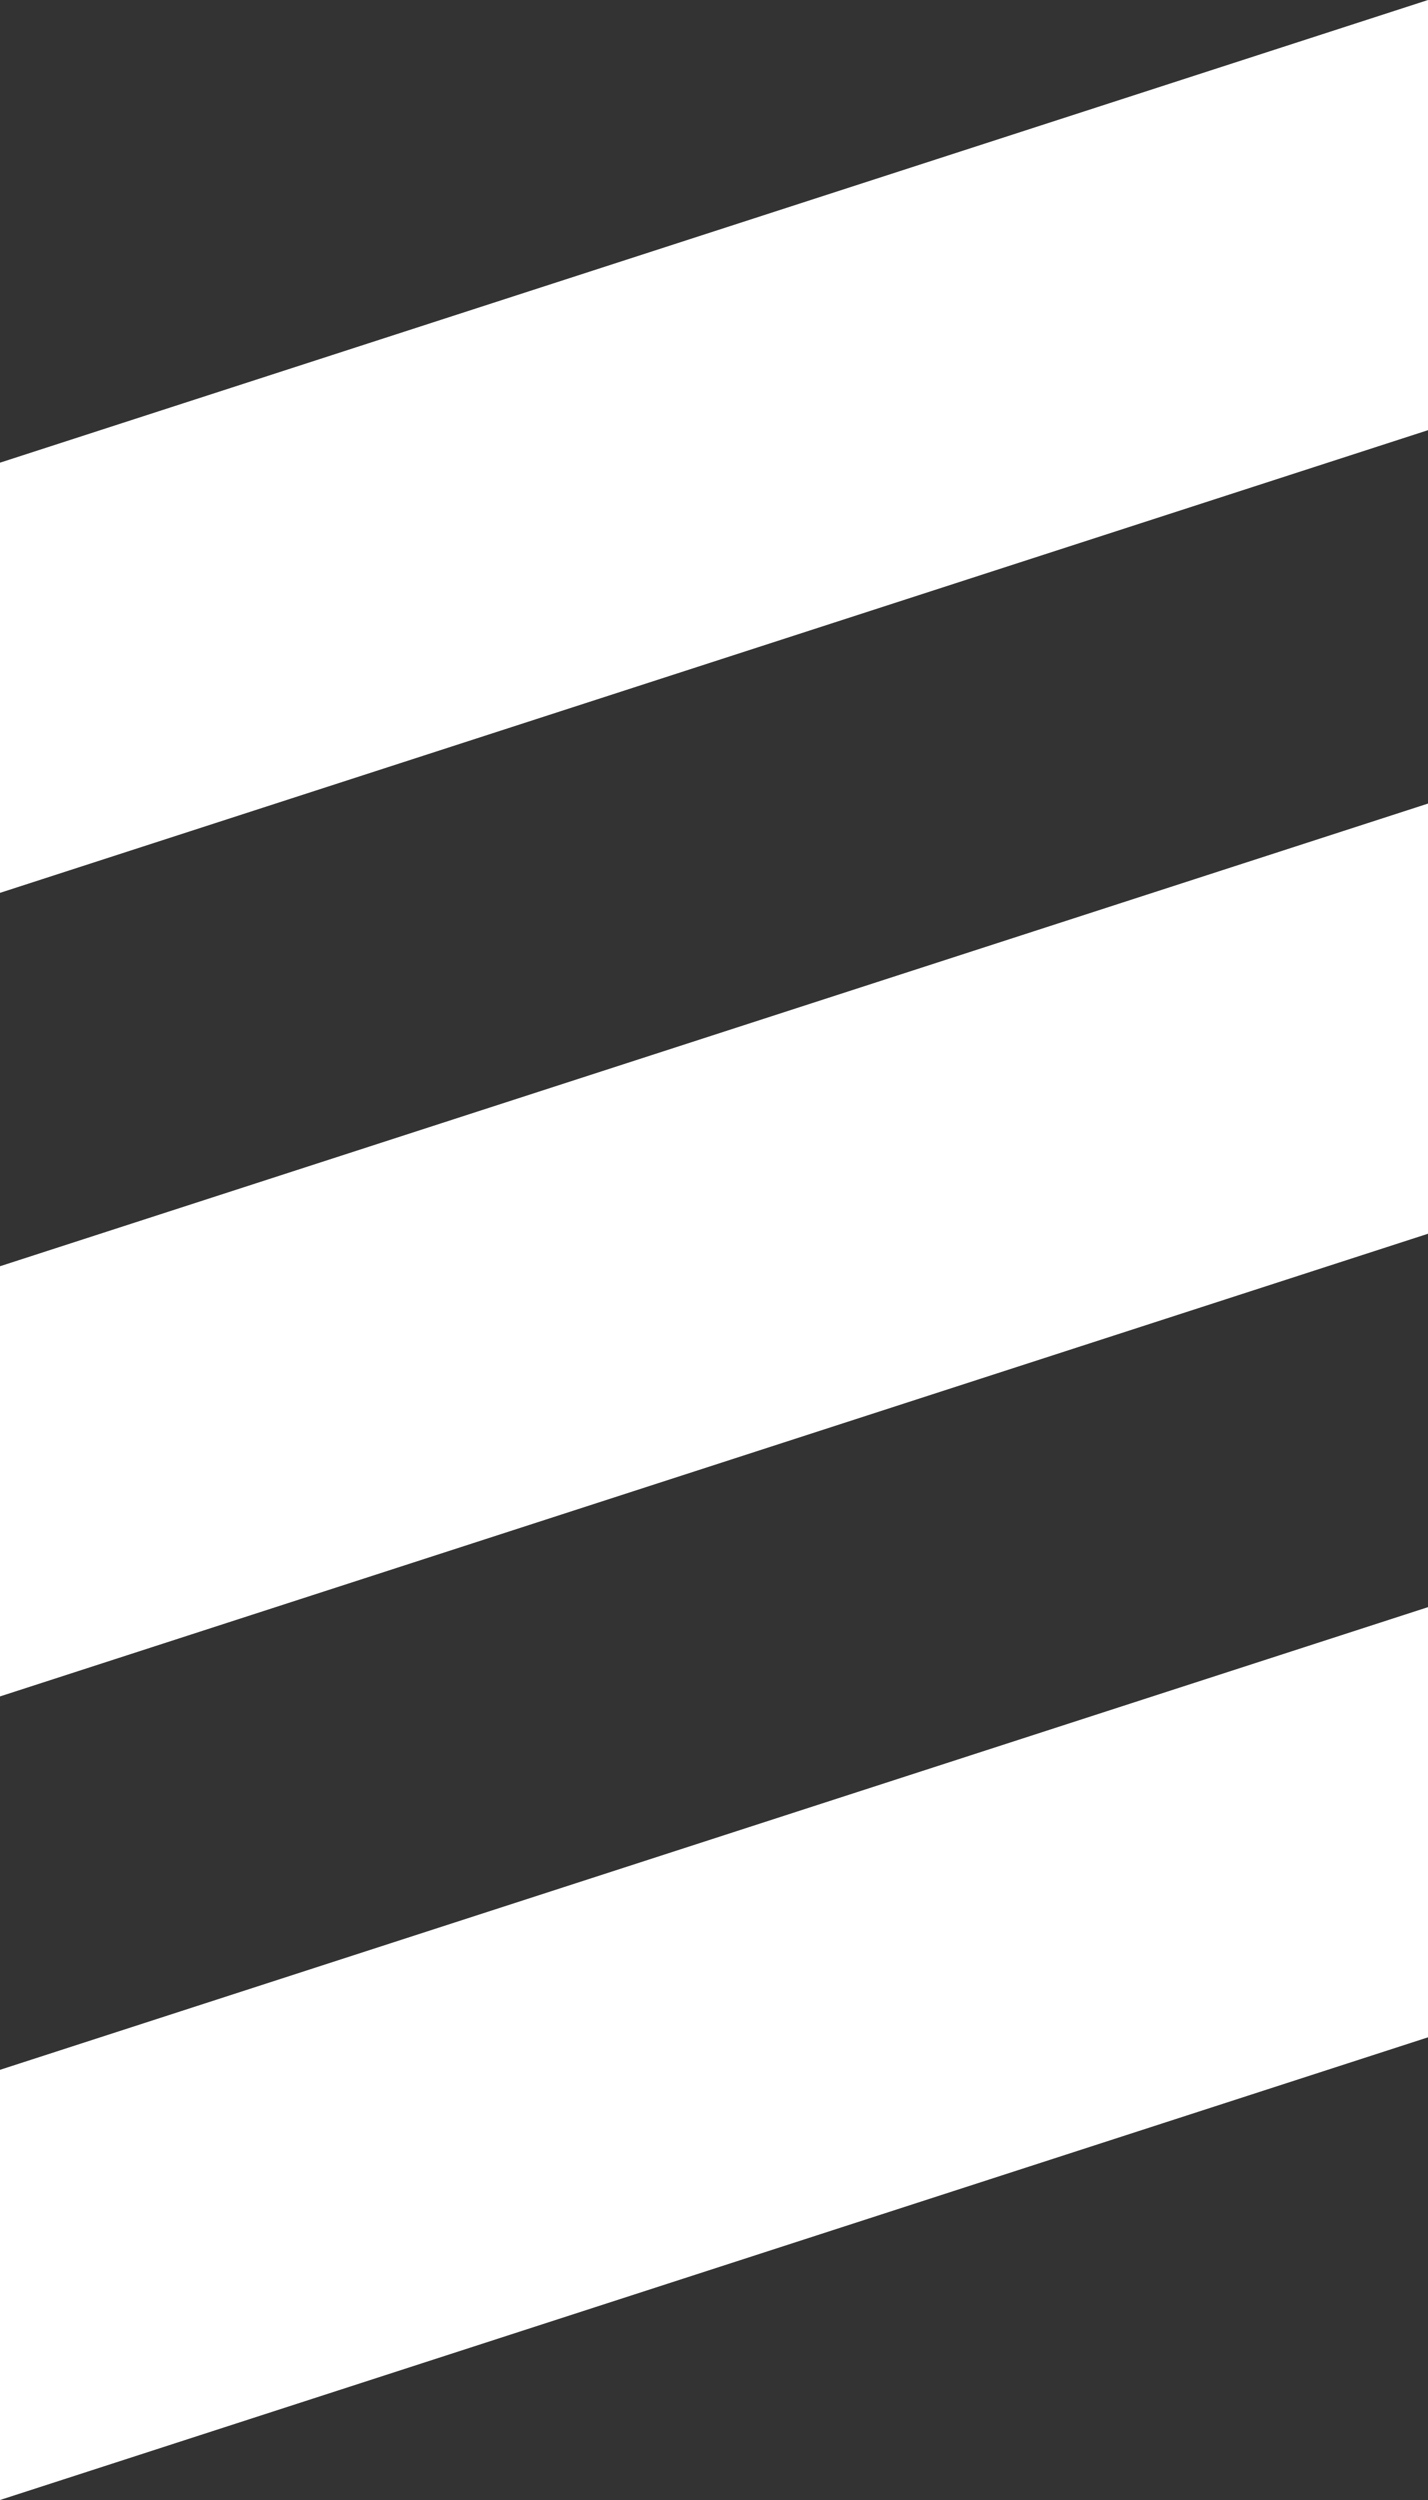 <svg width="16" height="28" viewBox="0 0 16 28" fill="none" xmlns="http://www.w3.org/2000/svg">
<rect x="0" y="0" width="16" height="28" fill="#333333" stroke="none"/>
<path d="M16 0L16 4.818L-4.37114e-07 10L-2.26525e-07 5.182L16 0Z" fill="white"/>
<path d="M16 9L16 13.818L-4.37114e-07 19L-2.26525e-07 14.182L16 9Z" fill="white"/>
<path d="M16 18L16 22.818L-4.37114e-07 28L-2.26525e-07 23.182L16 18Z" fill="white"/>
</svg>
